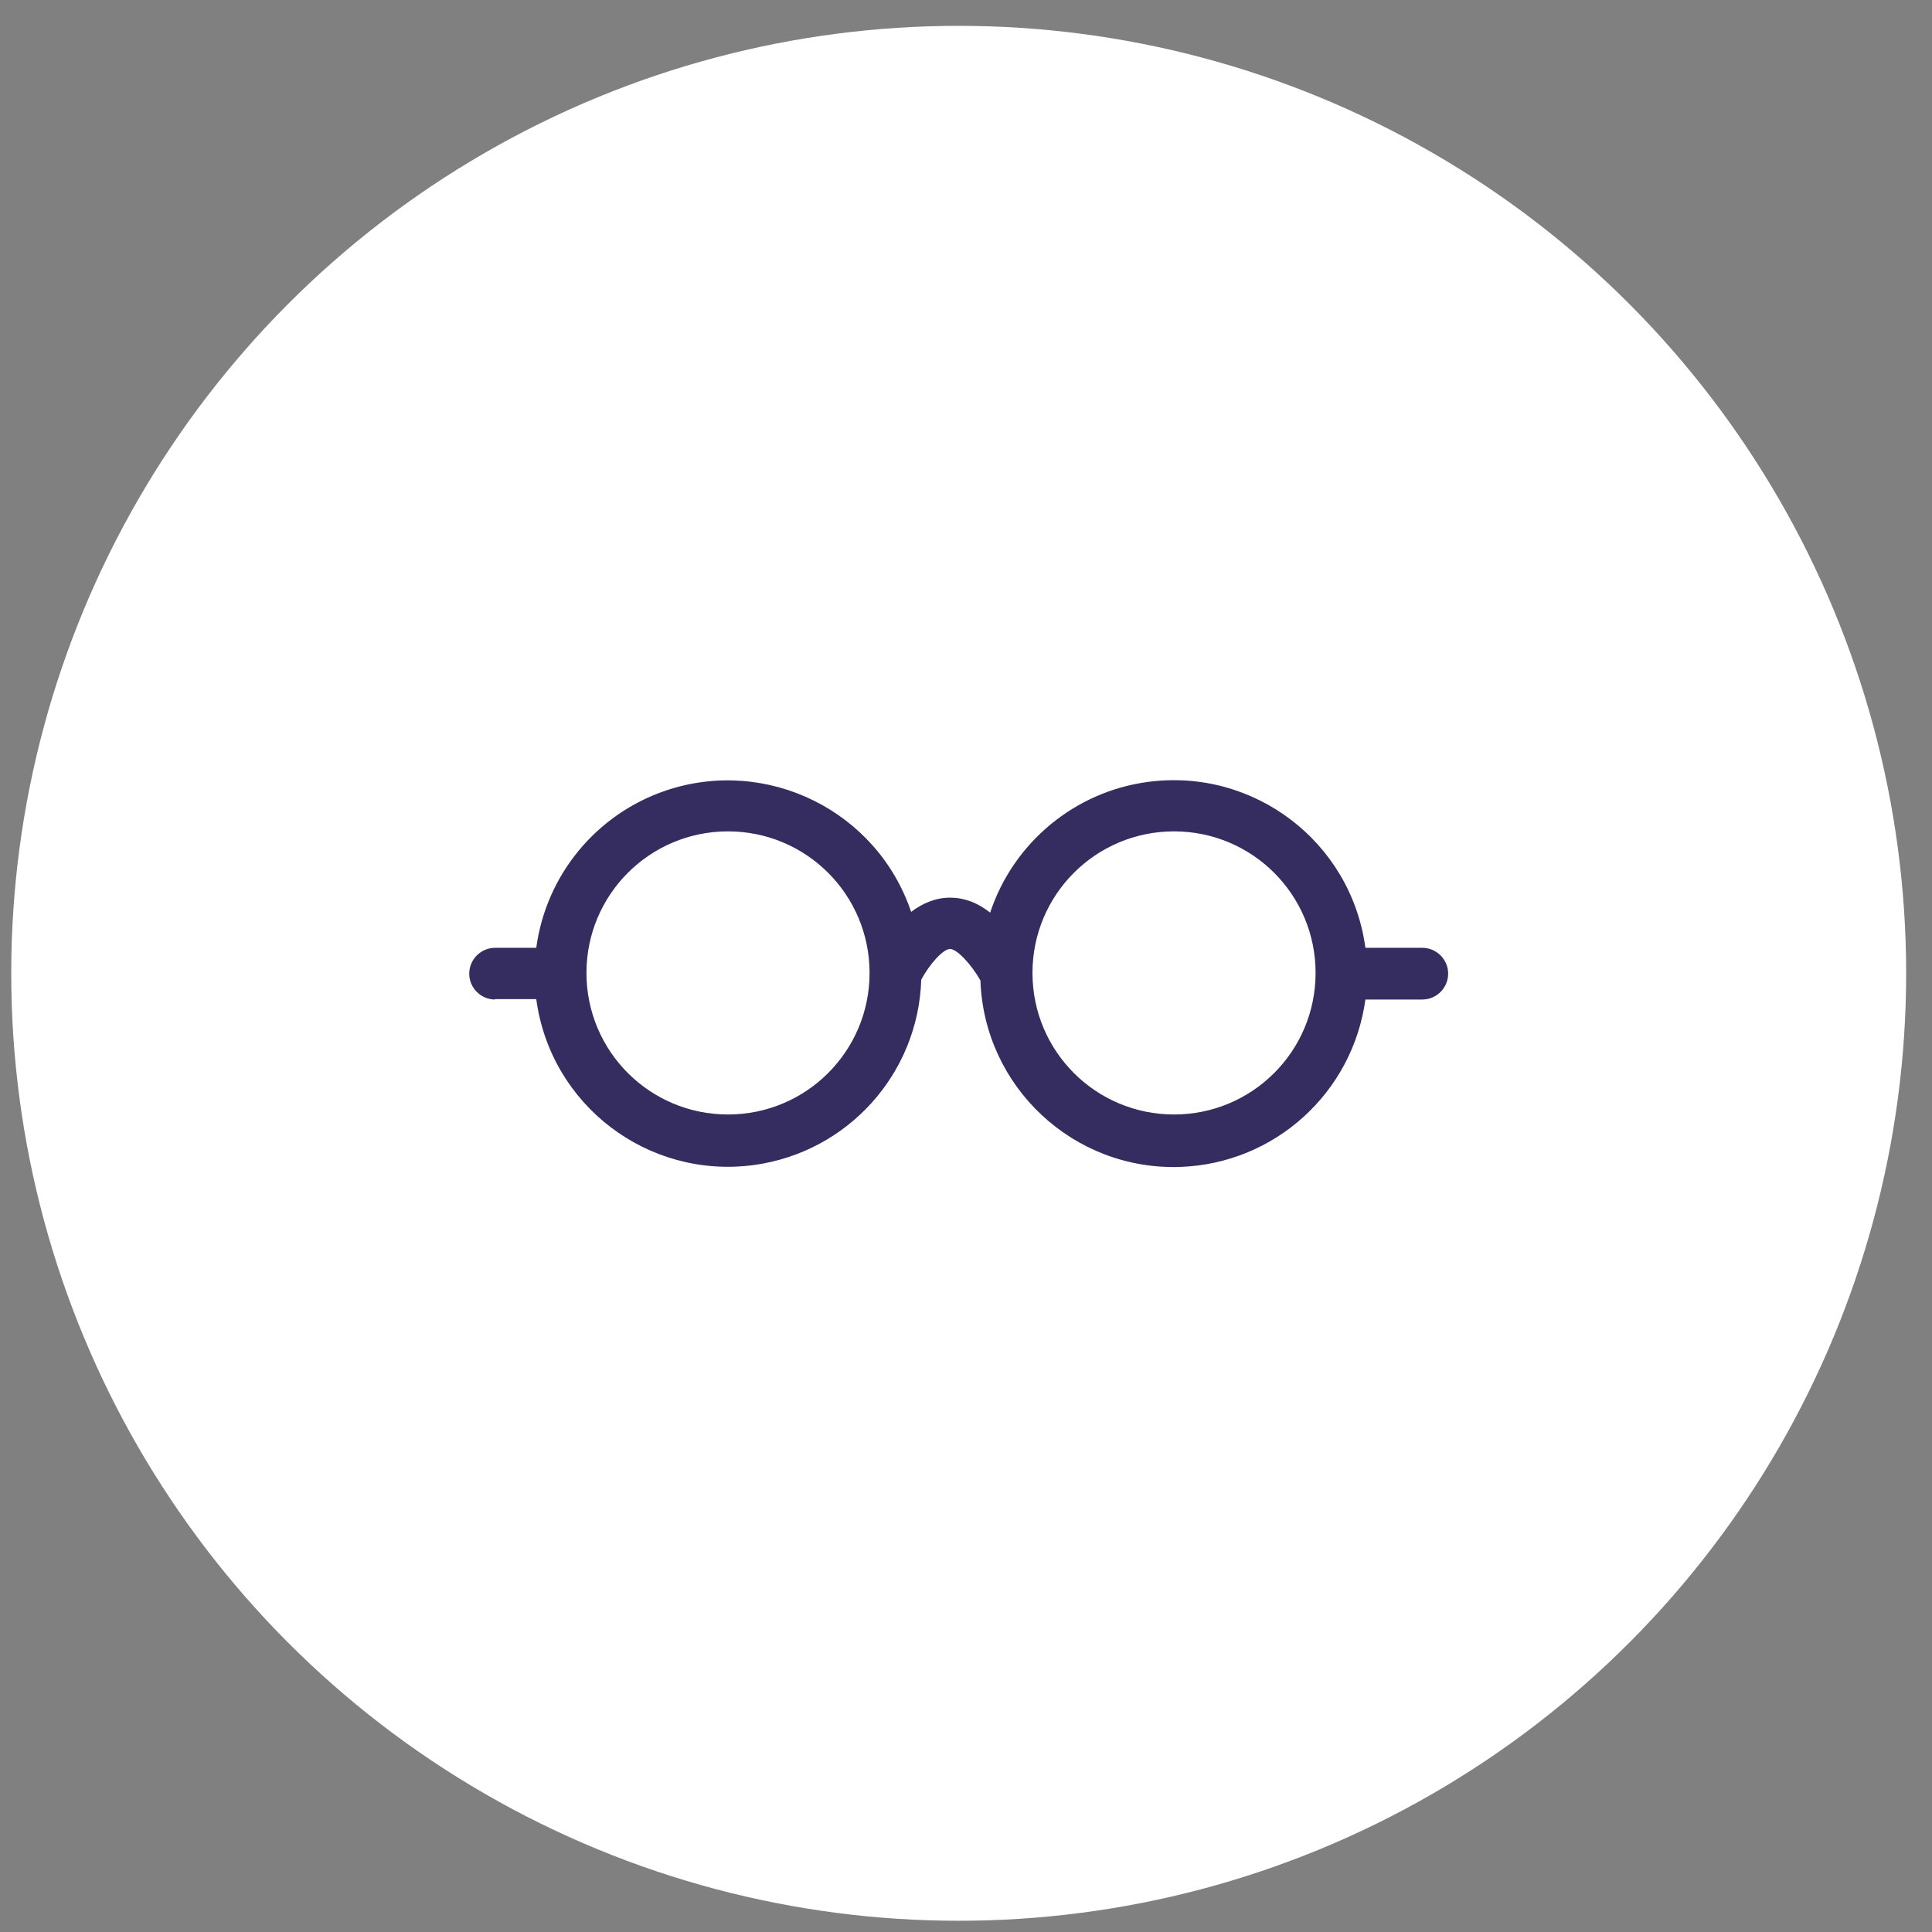 <?xml version="1.0" encoding="UTF-8"?><svg id="Capa_1" xmlns="http://www.w3.org/2000/svg" viewBox="0 0 51.59 51.59"><rect x="0" y="0" width="51.59" height="51.59" fill="#808080" stroke="none"/><defs><style>.cls-1{fill:#fff;}.cls-2{fill:#352c60;fill-rule:evenodd;}</style></defs><circle class="cls-1" cx="25.6" cy="25.99" r="25.3"/><path class="cls-2" d="M13.22,26.68h1.1c.38,2.83,2.98,4.81,5.81,4.43,2.5-.34,4.39-2.43,4.47-4.95,.23-.43,.59-.82,.77-.82s.56,.4,.81,.84c.1,2.85,2.49,5.08,5.34,4.98,2.52-.09,4.6-1.98,4.94-4.47h1.52c.38,0,.69-.31,.69-.69s-.31-.69-.69-.69h-1.52c-.38-2.83-2.98-4.81-5.81-4.43-1.95,.26-3.59,1.62-4.21,3.49-.34-.27-.7-.4-1.07-.4-.4,0-.75,.16-1.04,.38-.91-2.7-3.85-4.15-6.55-3.24-1.86,.63-3.2,2.26-3.46,4.2h-1.1c-.38,0-.69,.31-.69,.69s.31,.69,.69,.69Zm18.13-4.48c2.09,0,3.78,1.69,3.78,3.78s-1.69,3.78-3.78,3.78-3.78-1.69-3.78-3.78c0-2.09,1.69-3.78,3.78-3.78Zm-11.91,0c2.09,0,3.78,1.69,3.78,3.78s-1.69,3.78-3.78,3.78-3.78-1.69-3.78-3.78c0-2.09,1.69-3.78,3.78-3.78Z"/></svg>